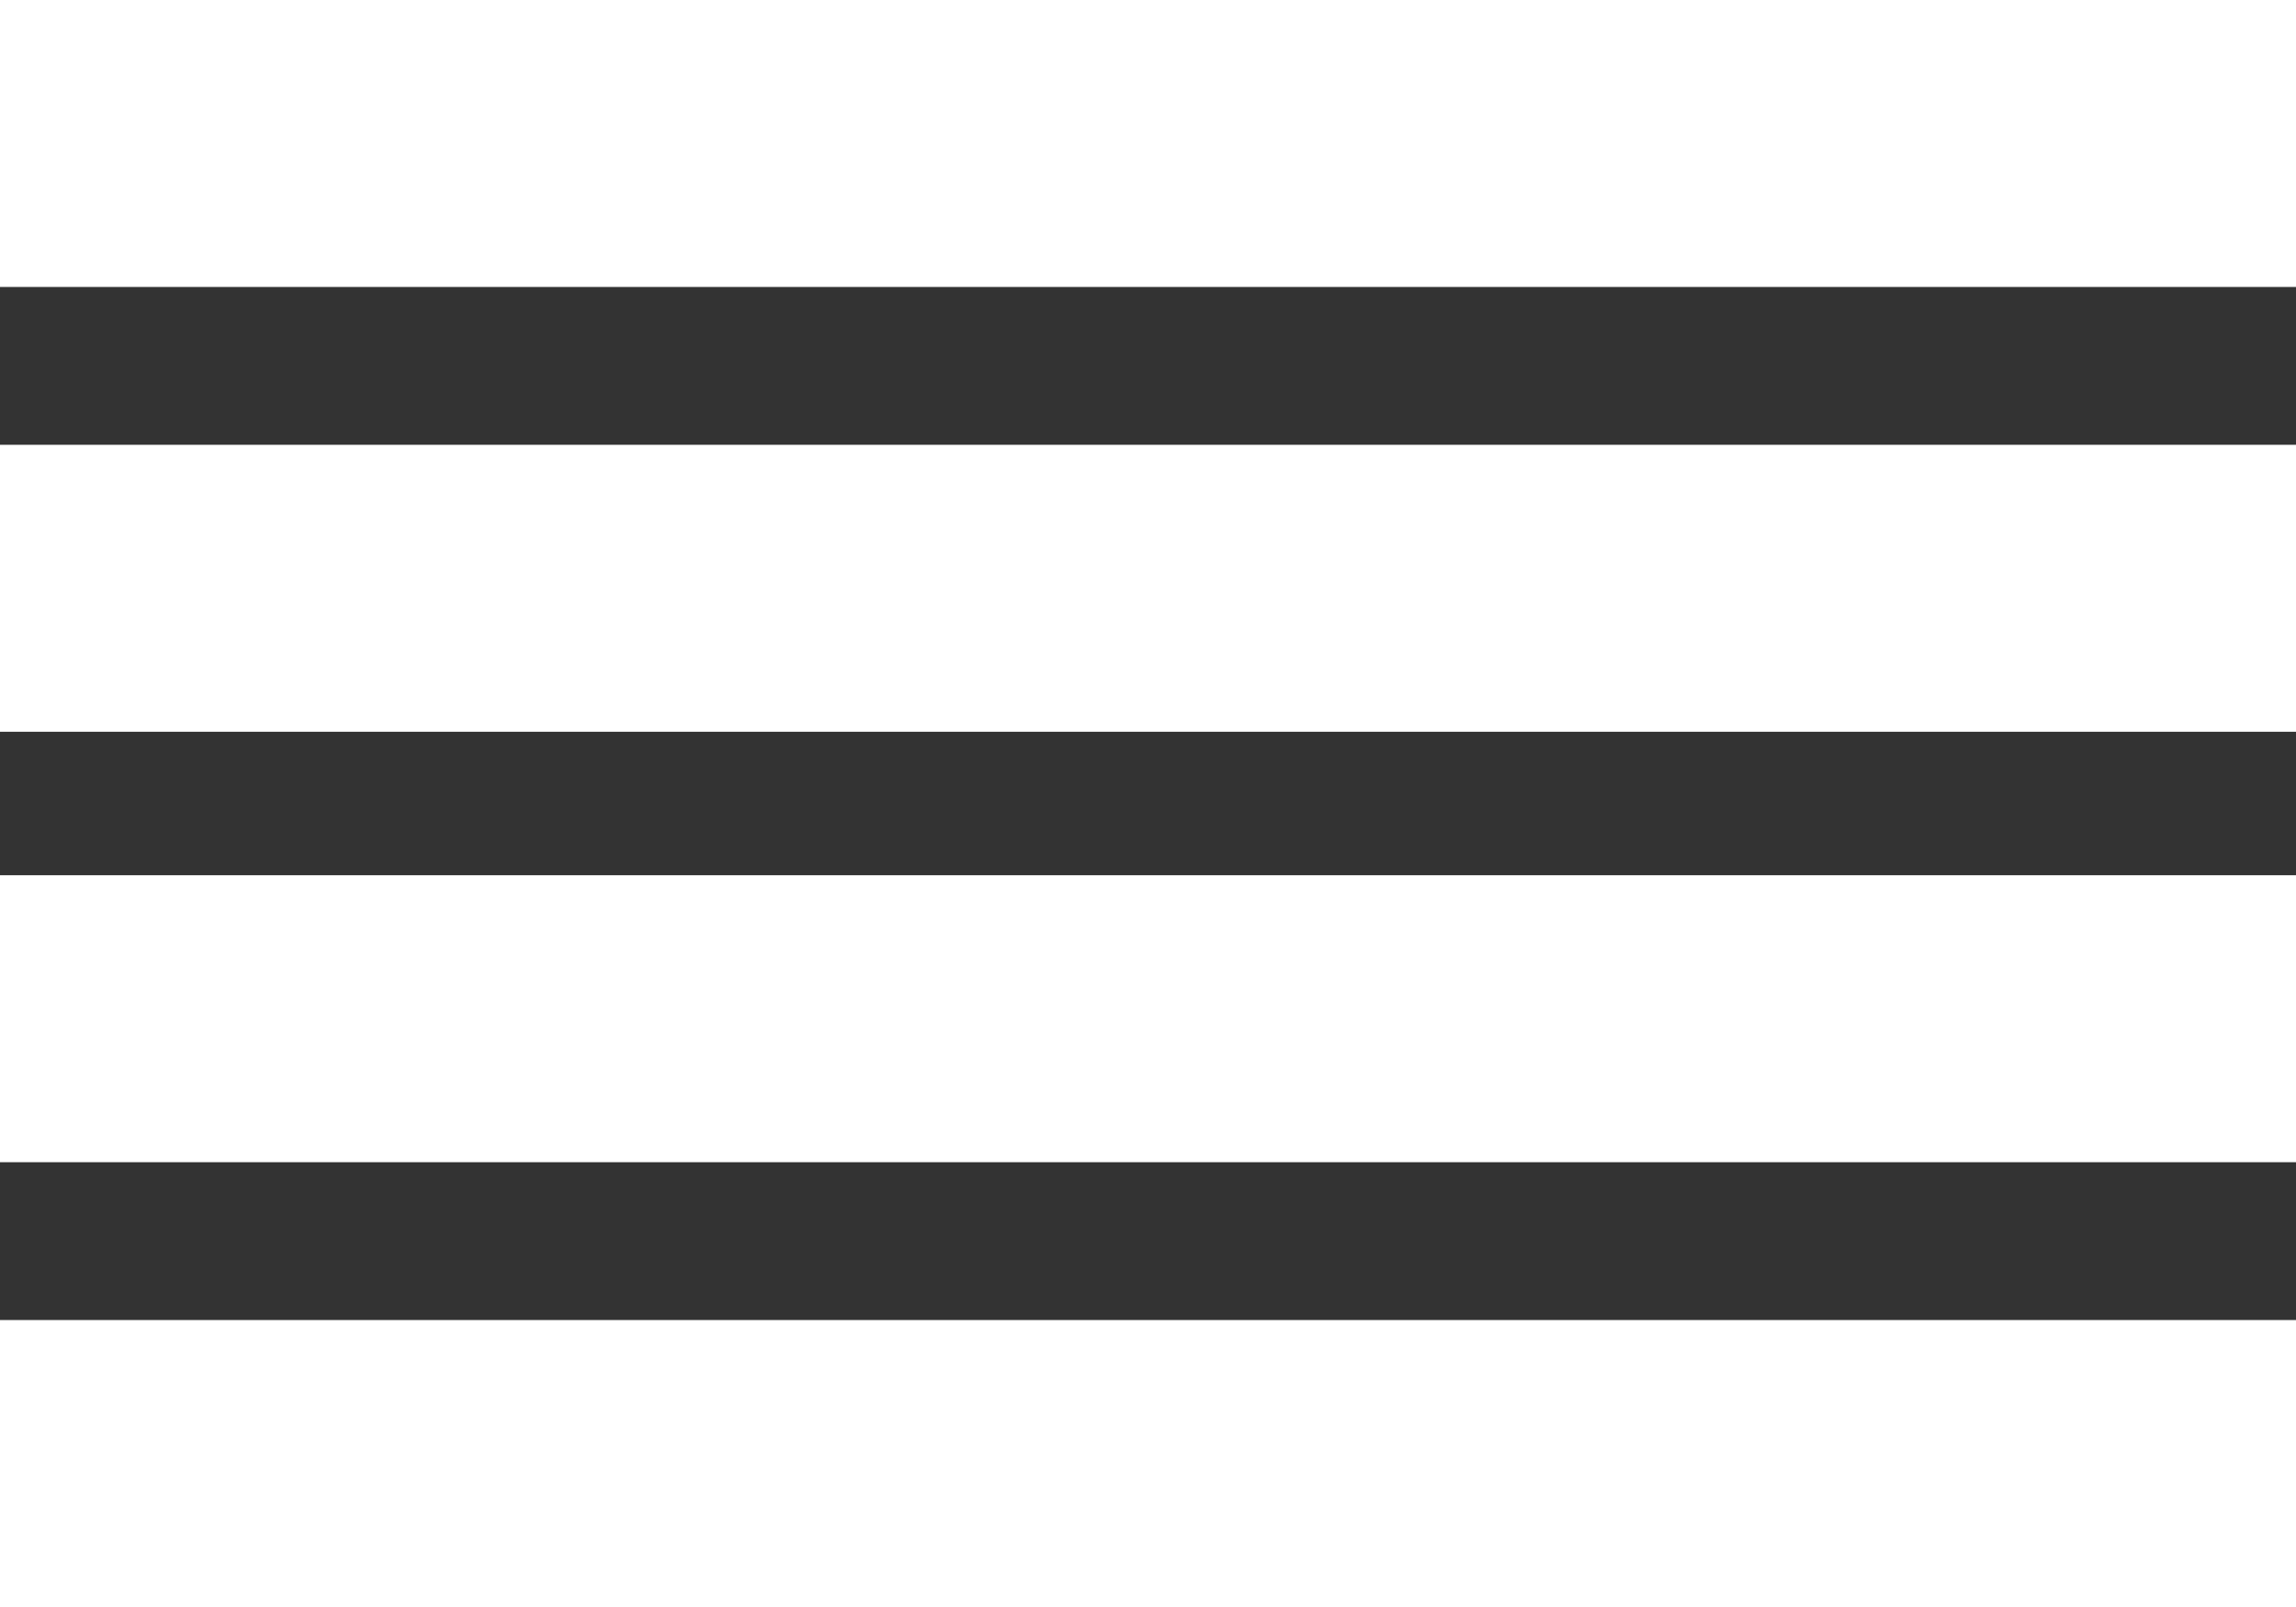 <?xml version="1.0" encoding="utf-8"?>
<!-- Generator: Adobe Illustrator 17.1.0, SVG Export Plug-In . SVG Version: 6.00 Build 0)  -->
<!DOCTYPE svg PUBLIC "-//W3C//DTD SVG 1.1//EN" "http://www.w3.org/Graphics/SVG/1.1/DTD/svg11.dtd">
<svg version="1.1" id="General" xmlns="http://www.w3.org/2000/svg" xmlns:xlink="http://www.w3.org/1999/xlink" x="0px" y="0px"
	 width="16px" height="11.2px" viewBox="0 0 16 11.2" style="enable-background:new 0 0 16 11.2;" xml:space="preserve">
<rect x="0" y="0" width="16" height="11.2" fill="#333333" stroke="none"/>
<path style="fill:#FFFFFF;" d="M16,2H0V0h16V2z M16,3.1H0v2h16V3.1z M16,6.1H0v2h16V6.1z M16,9.2H0v2h16V9.2z"/>
</svg>
